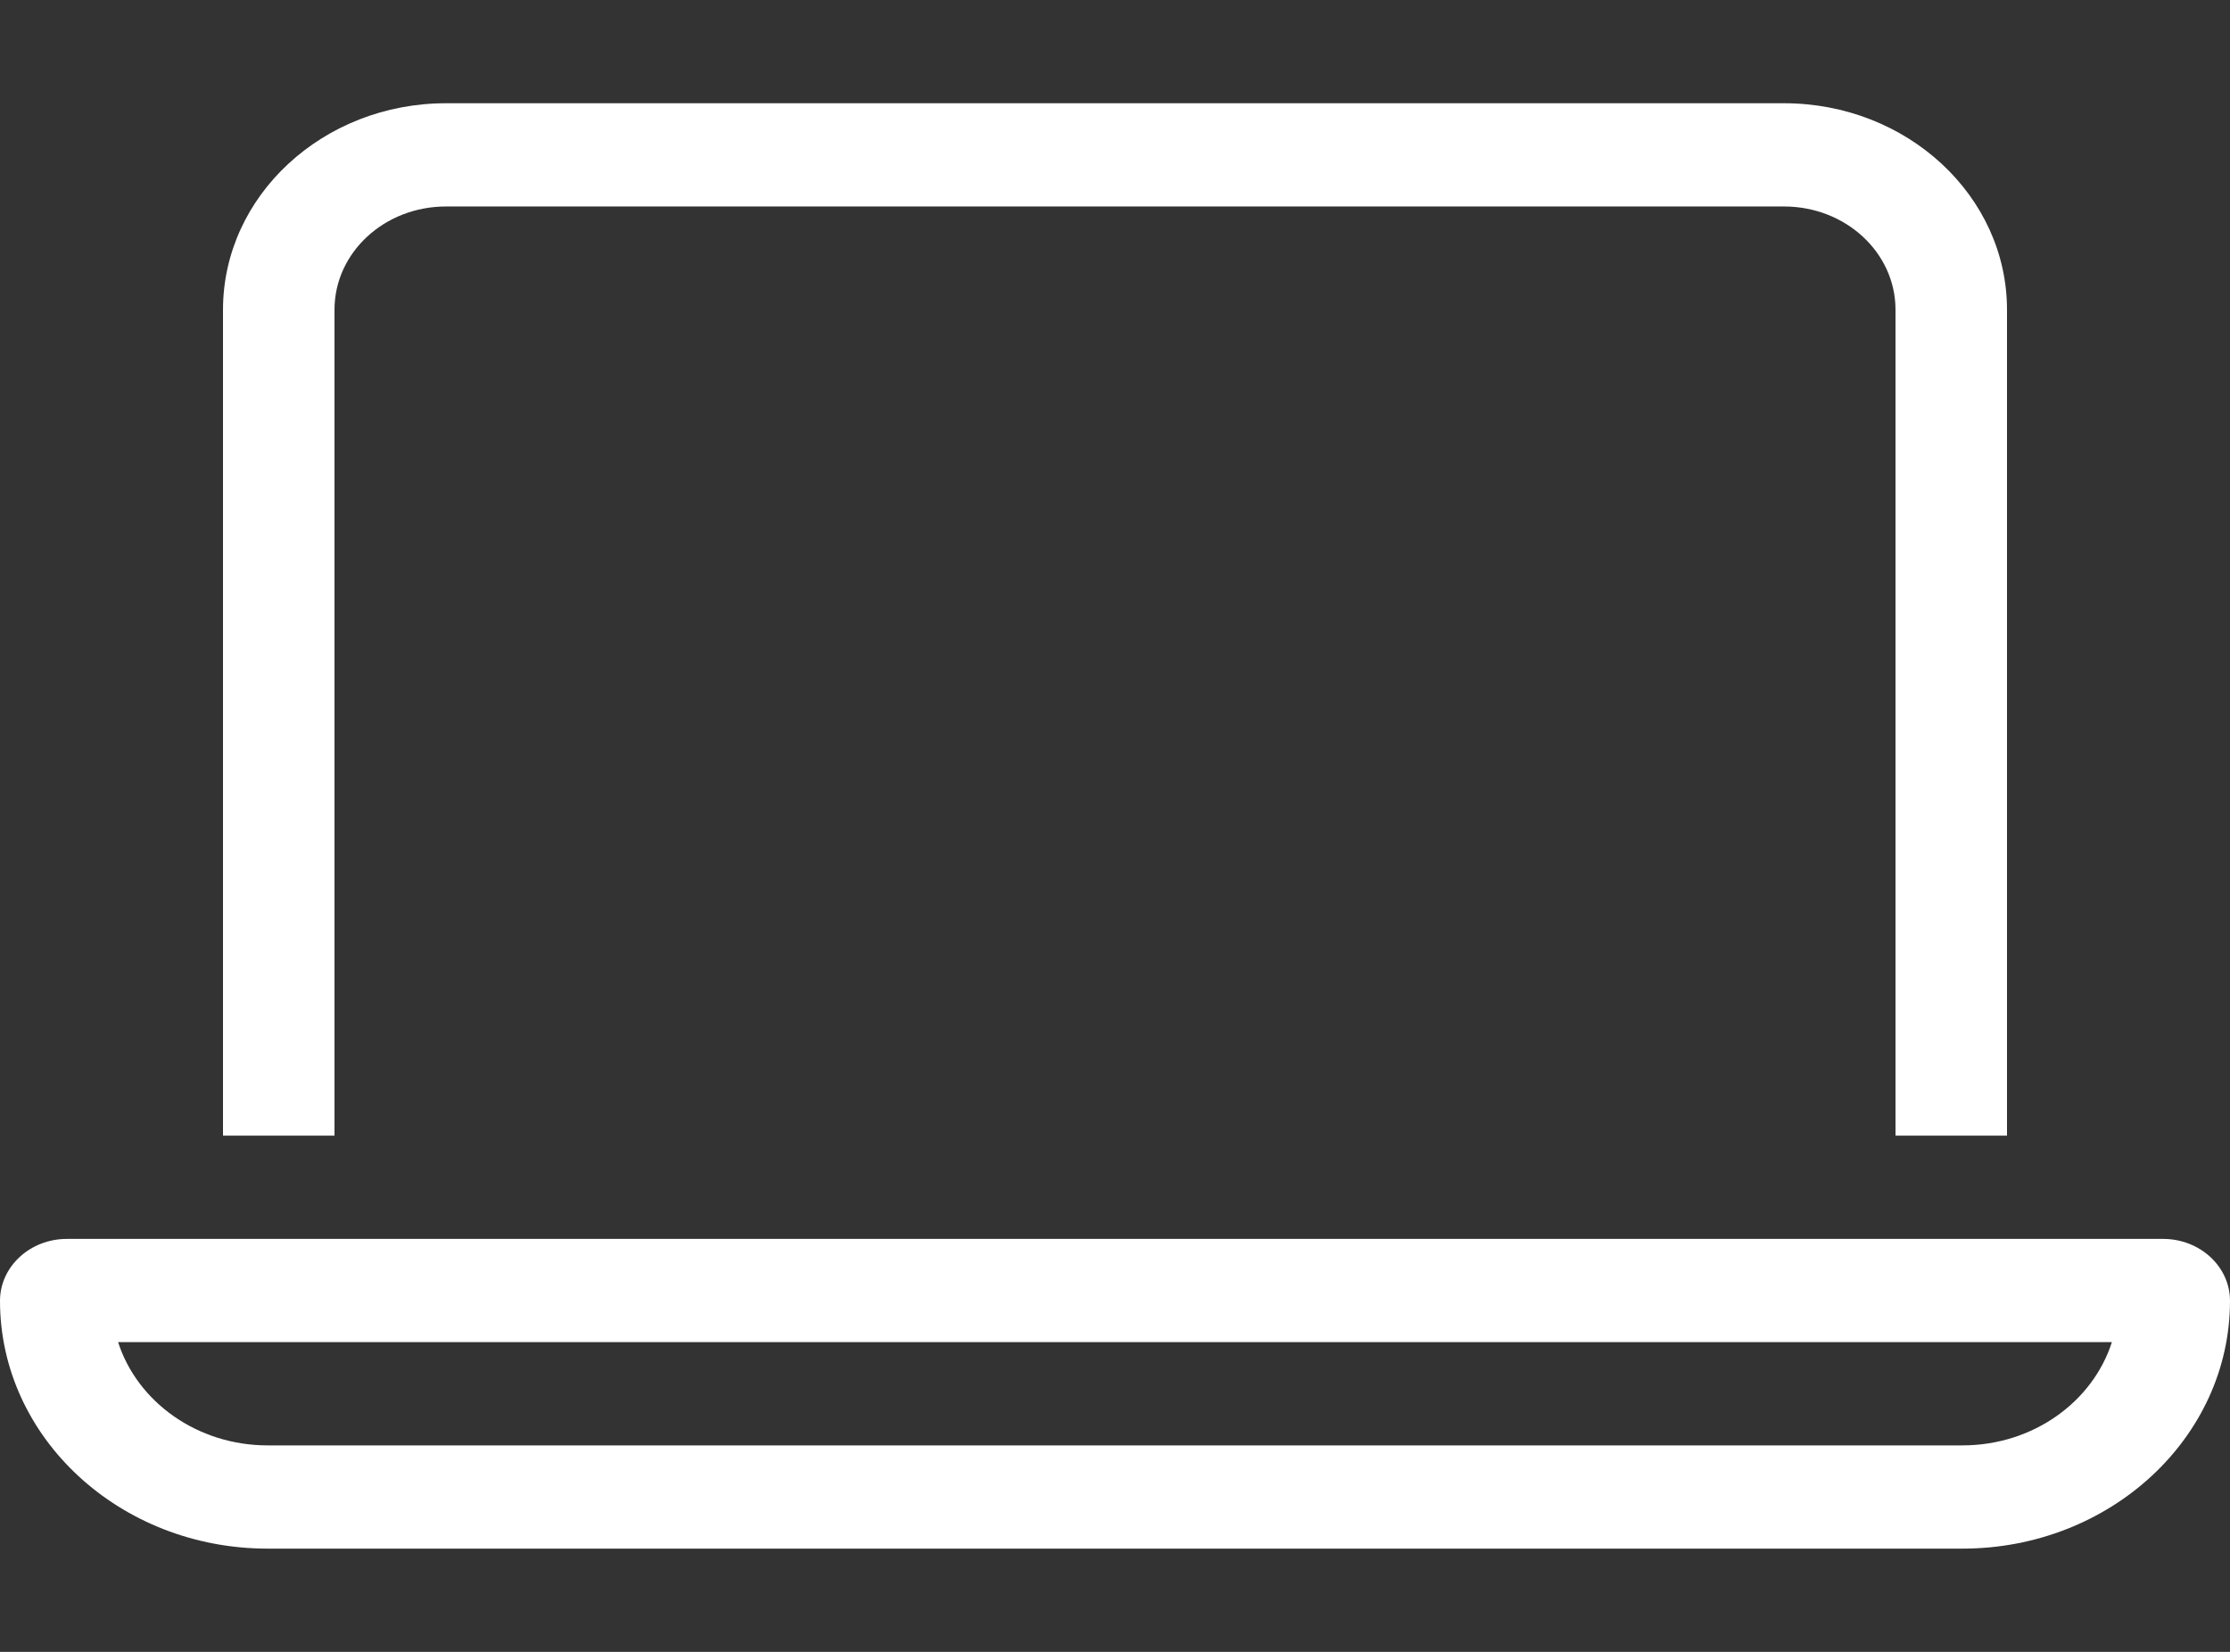 <svg xmlns="http://www.w3.org/2000/svg" width="27" height="20" viewBox="0 0 27 20" fill="none"><rect x="0" y="0" width="27" height="20" fill="#333333" stroke="none"/><path d="M21.6 2.5H5.4C4.653 2.5 4.05 3.059 4.05 3.75V13.75H2.7V3.75C2.7 2.371 3.911 1.25 5.4 1.25H21.6C23.089 1.25 24.3 2.371 24.3 3.75V13.75H22.95V3.75C22.95 3.059 22.347 2.5 21.6 2.5ZM3.24 17.5H23.76C24.616 17.5 25.338 16.973 25.57 16.25H1.43C1.662 16.973 2.388 17.5 3.24 17.5ZM0 15.75C0 15.336 0.363 15 0.81 15H26.19C26.637 15 27 15.336 27 15.75C27 17.406 25.549 18.75 23.76 18.75H3.24C1.451 18.75 0 17.406 0 15.75Z" fill="white"></path></svg>